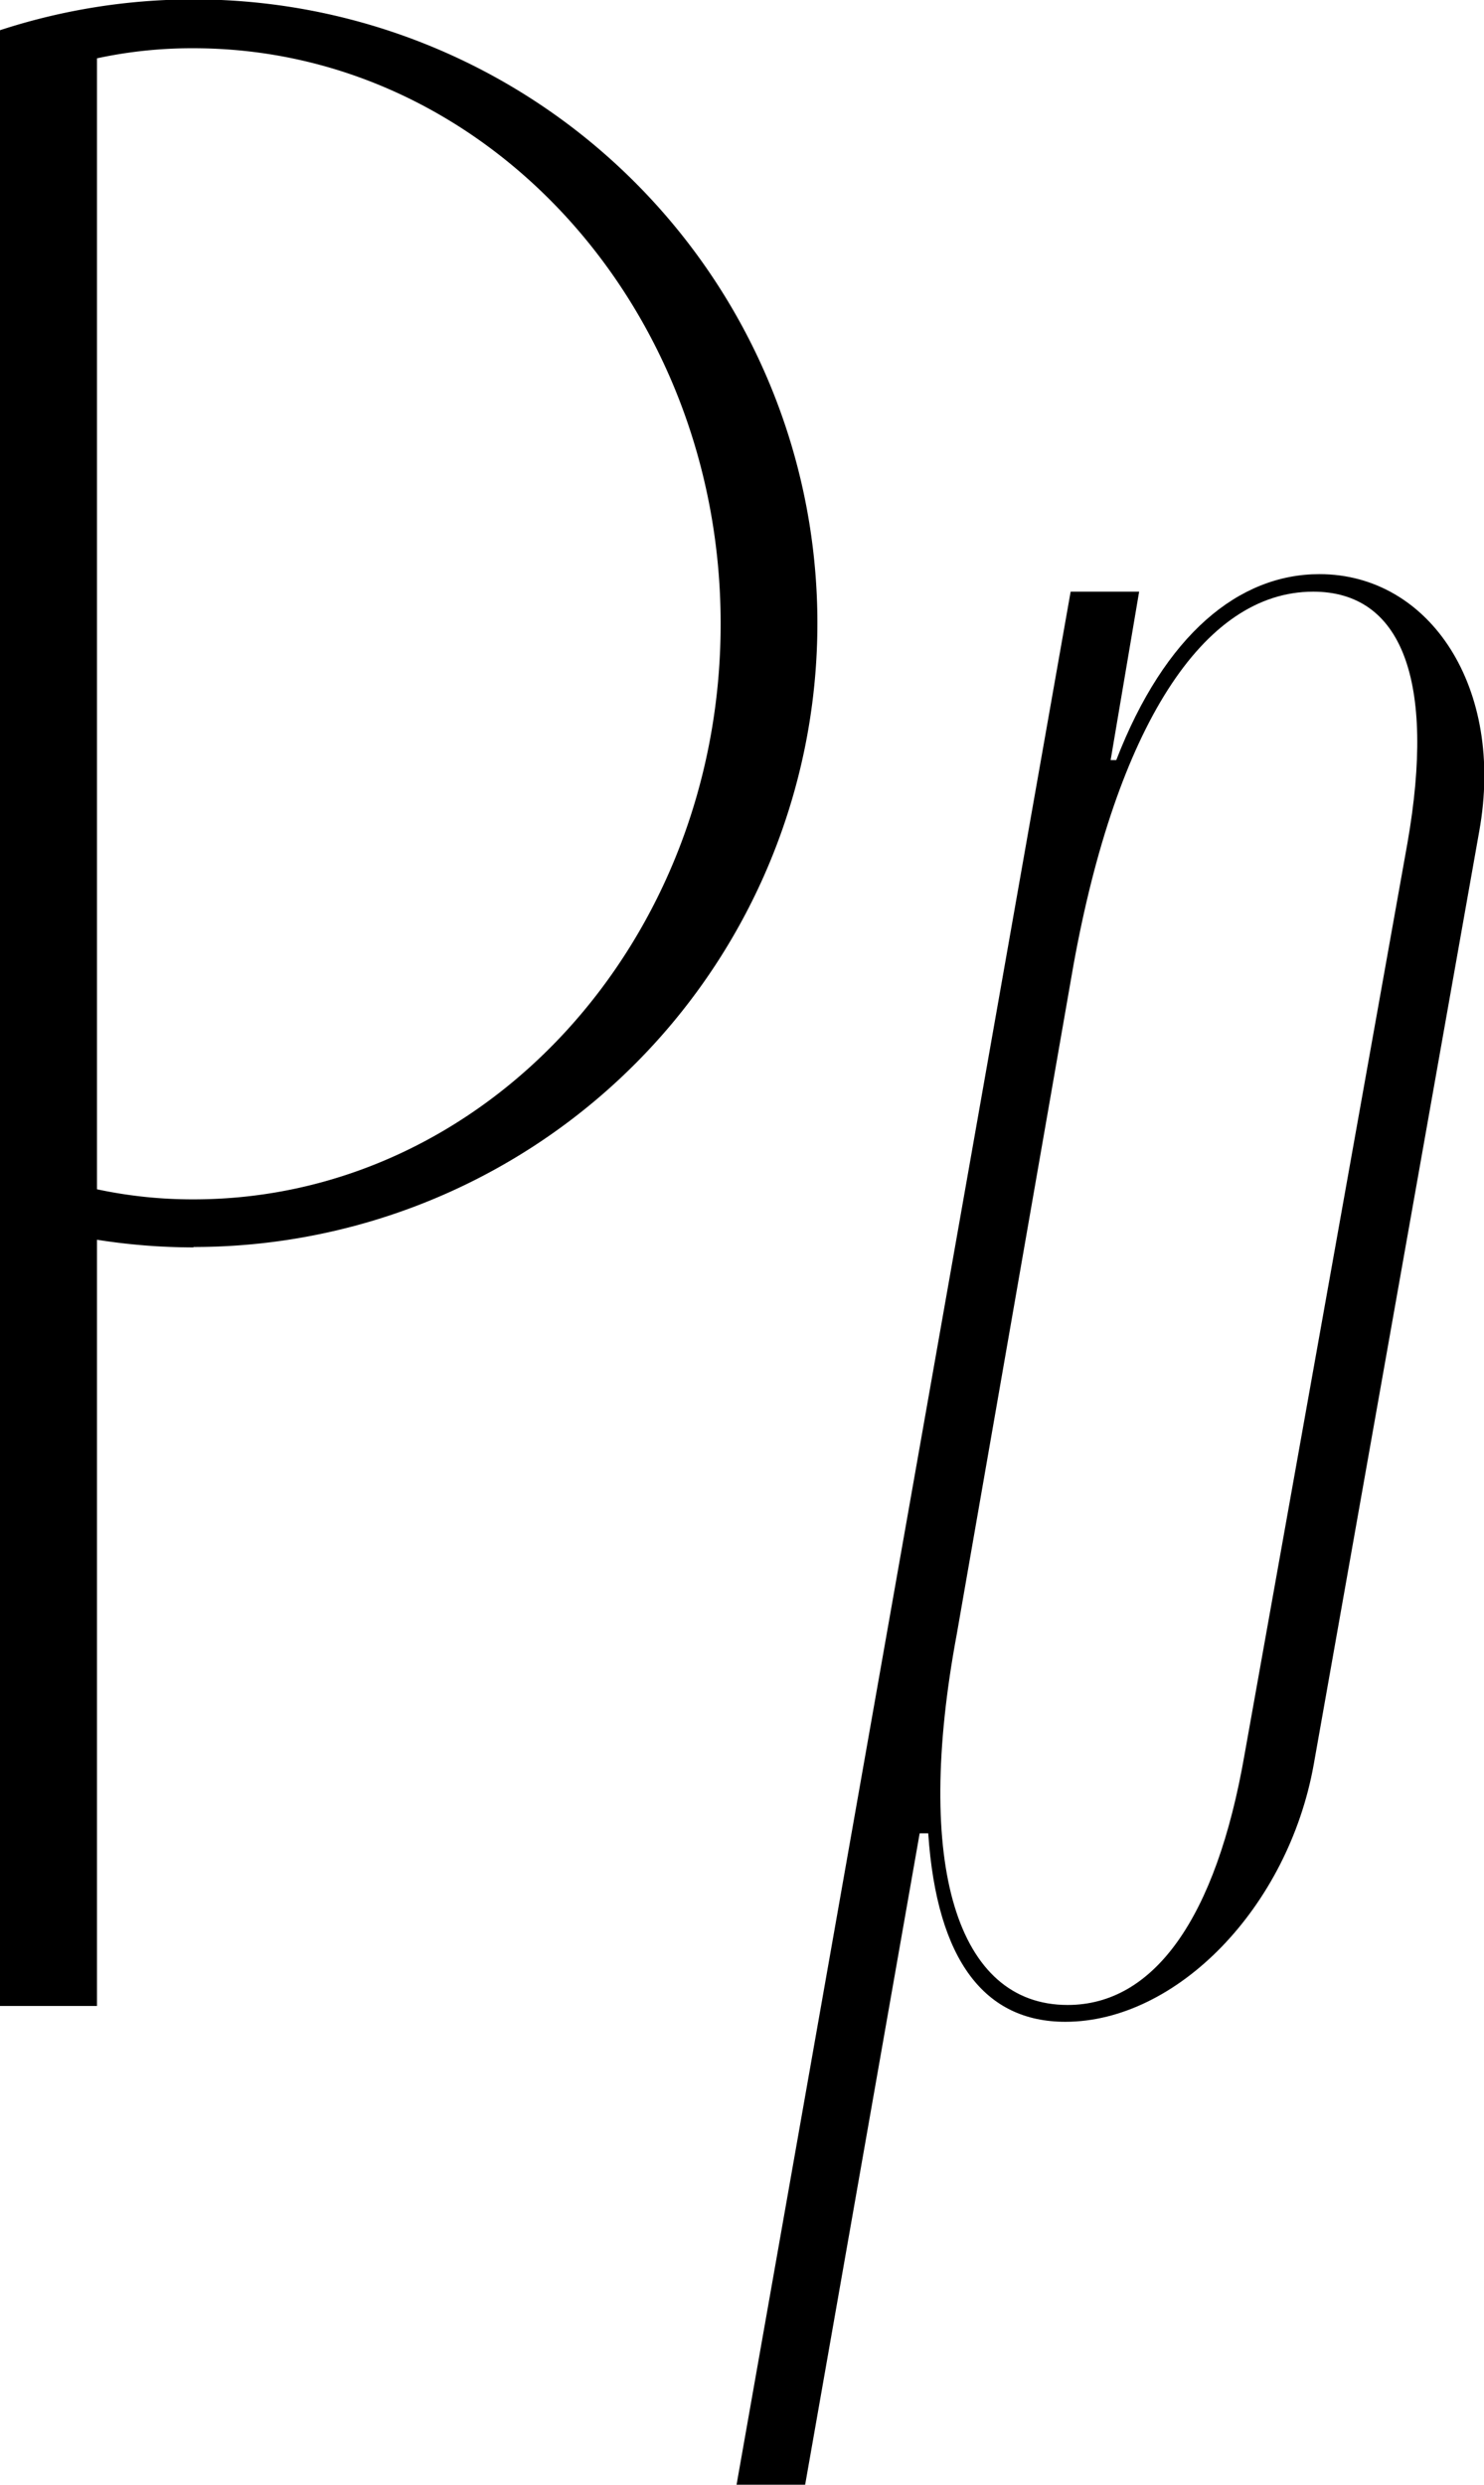 <?xml version="1.0" encoding="UTF-8"?> <svg xmlns="http://www.w3.org/2000/svg" viewBox="0 0 147.34 246.68"> <g id="Слой_2" data-name="Слой 2"> <g id="Слой_1-2" data-name="Слой 1"> <path d="M19.21,123.84a61.72,61.72,0,0,1-9.58-.76v76.07H0V3a61.93,61.93,0,1,1,19.21,120.8ZM71.55,61.92c0-31.52-23.42-57.13-52.34-57.13a44.62,44.62,0,0,0-9.58,1V118.07a45.26,45.26,0,0,0,9.58,1c28.92,0,52.34-25.56,52.34-57.13Z"></path> <path d="M110.27,75.46h.56C115.65,63,123,57,131,57c11,0,18.42,11.34,15.87,25.51l-16.44,92.69c-2.55,14.18-13.6,25.52-24.66,25.52-7.94,0-12.75-6-13.61-18.71h-.85L79.94,246.68H73.13L106.3,58.74h6.8ZM106,199.05c8.51,0,14.74-8.5,17.58-24.94l16.16-90.42c2.83-16.16-.57-24.95-9.36-24.95-11,0-19.56,13.61-23.81,37.13L95,162.2C90.71,185.17,95,199.05,106,199.05Z"></path> </g> </g> </svg> 